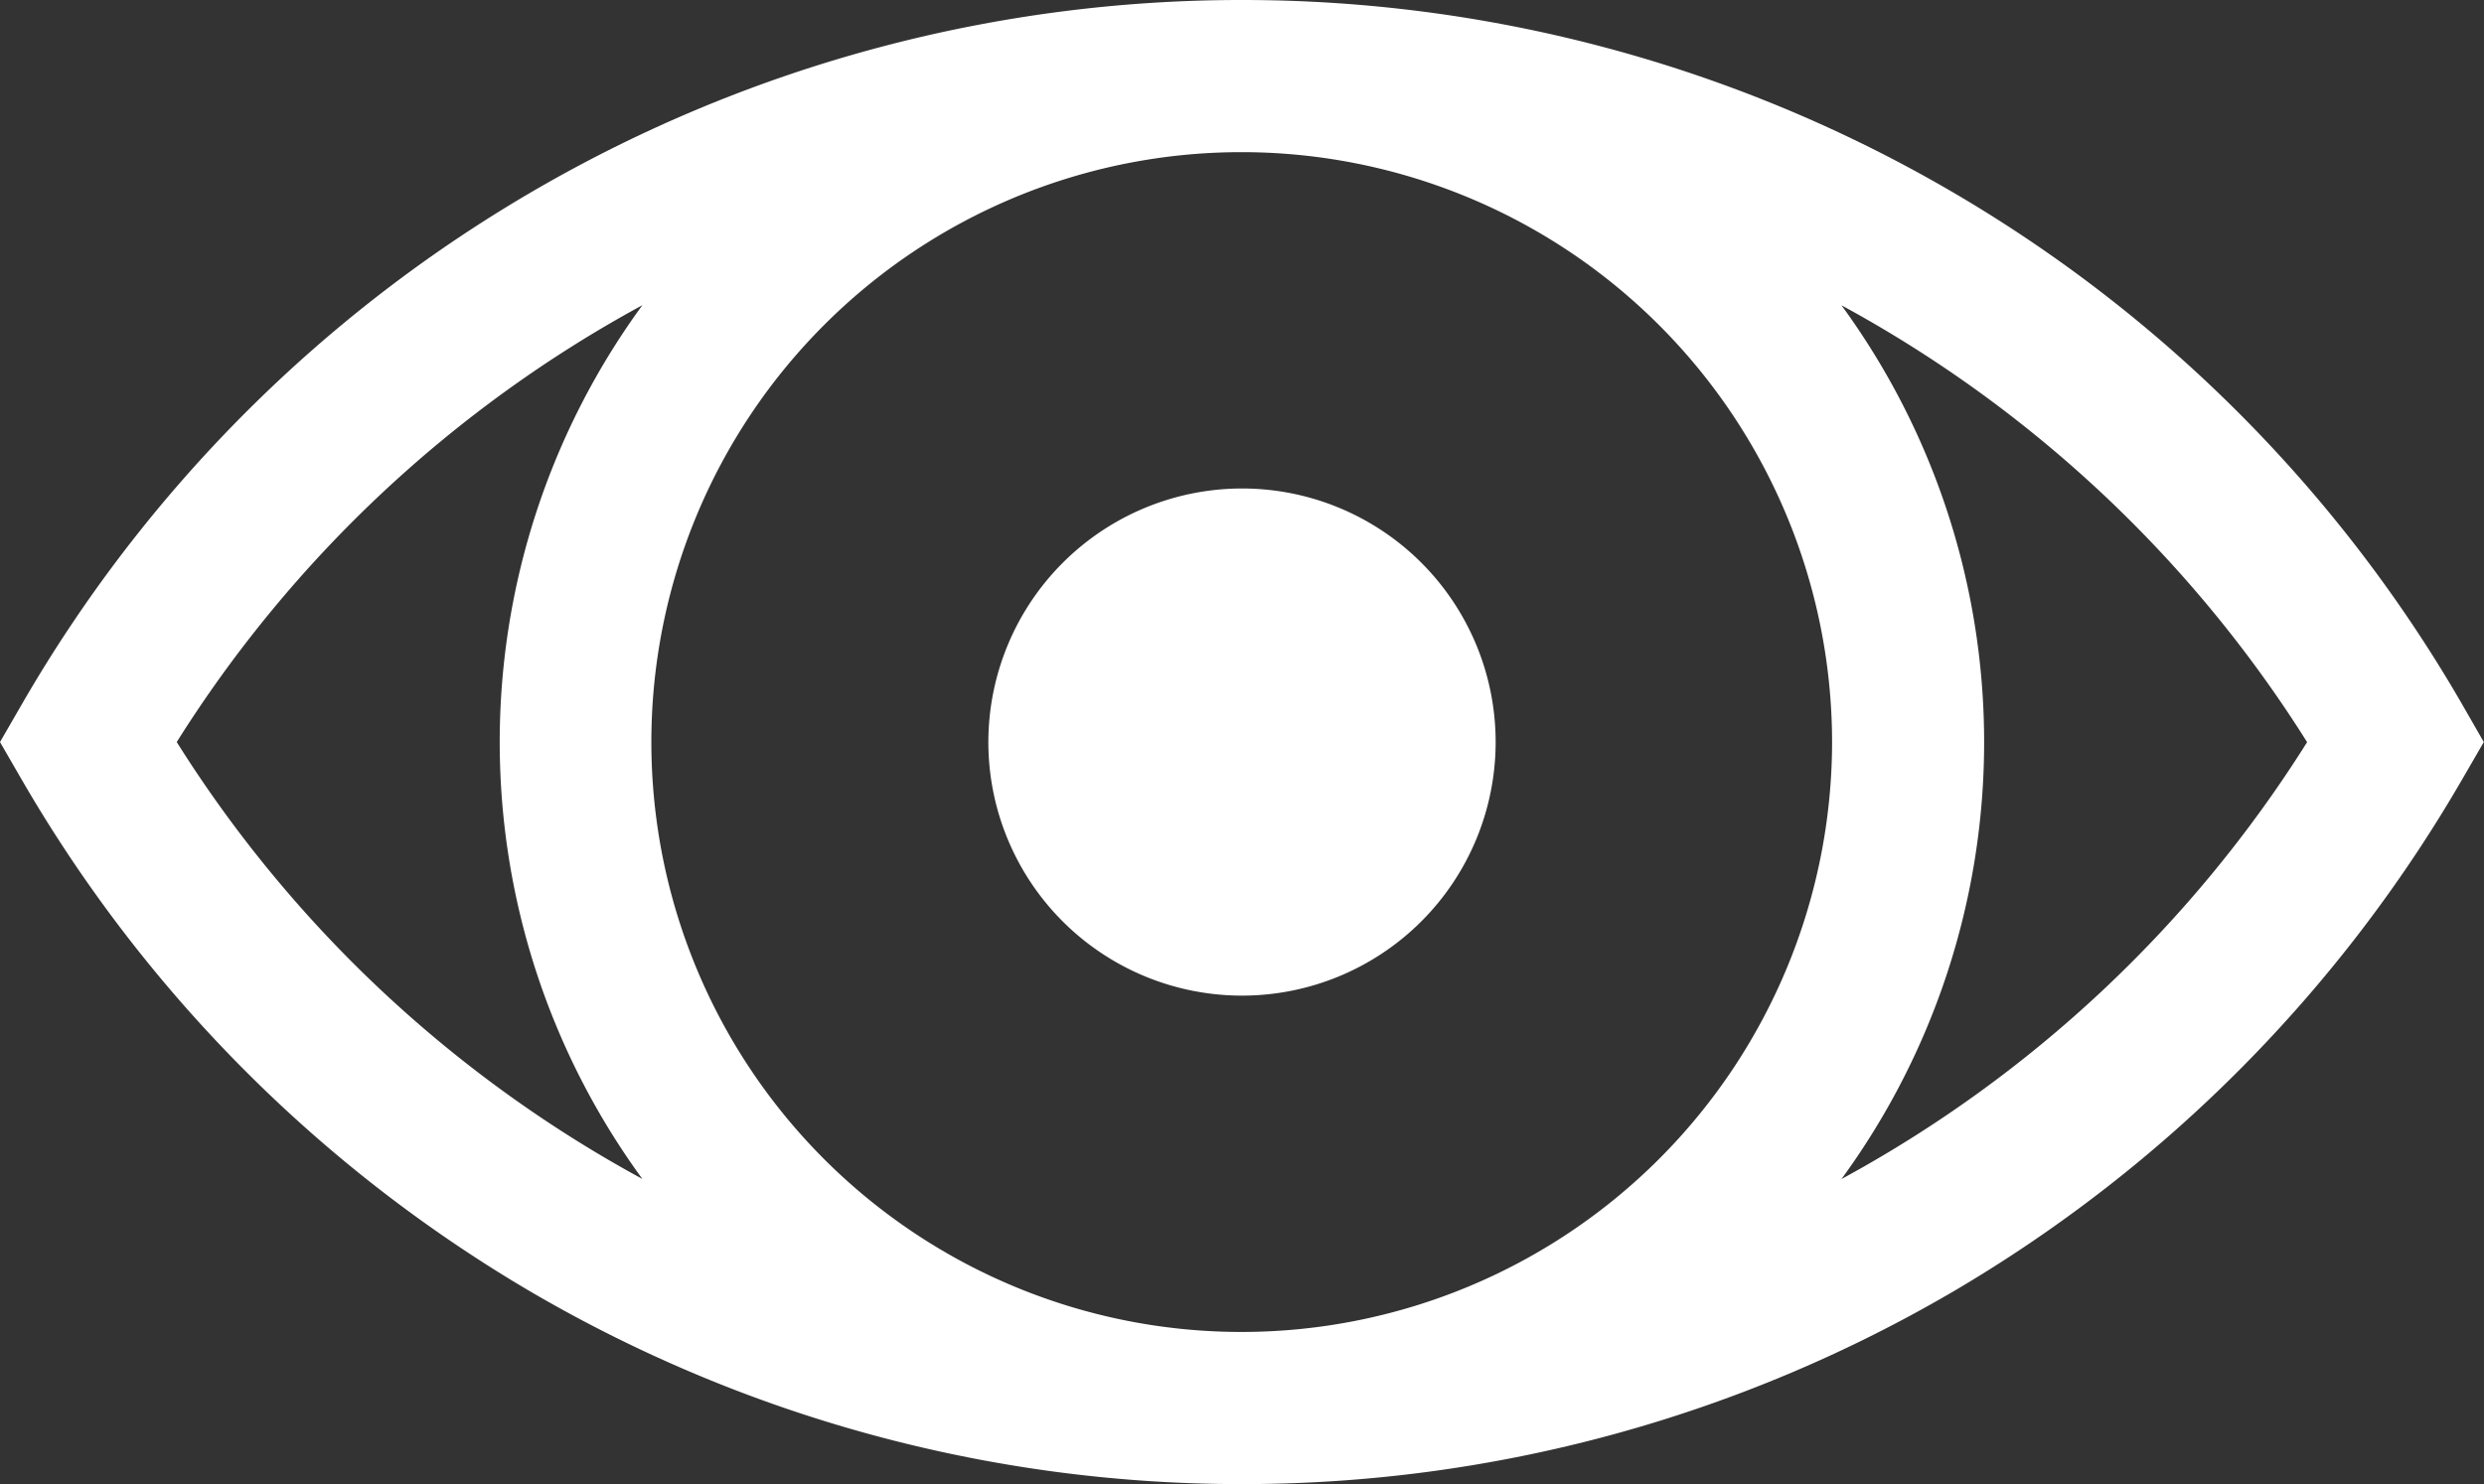 <svg id="Layer_2" data-name="Layer 2" xmlns="http://www.w3.org/2000/svg" viewBox="0 0 489.66 292.65"><rect x="0" y="0" width="489.66" height="292.65" fill="#333333" stroke="none"/><defs><style>.cls-1{fill:#fff;}</style></defs><title>icon-show-white</title><path class="cls-1" d="M194.83,237.83a50,50,0,1,0,50-50A50.06,50.06,0,0,0,194.83,237.83Z" transform="translate(0 -91.51)"/><path class="cls-1" d="M485.31,230.32A277.53,277.53,0,0,0,244.94,91.51h-.22A277.53,277.53,0,0,0,4.34,230.32L0,237.83l4.34,7.51A279.21,279.21,0,0,0,104,345.85a277.39,277.39,0,0,0,140.68,38.3h.22a277.39,277.39,0,0,0,140.68-38.3,279.2,279.2,0,0,0,99.69-100.51l4.35-7.51Zm-124.16,7.51A116.45,116.45,0,0,1,244.93,354.15h-.21a116.32,116.32,0,0,1,0-232.64h.21A116.45,116.45,0,0,1,361.15,237.83Zm-326.31,0a248.35,248.35,0,0,1,91.79-86.14,146,146,0,0,0,0,172.29A248.35,248.35,0,0,1,34.84,237.83ZM363,324a146,146,0,0,0,0-172.29,248.37,248.37,0,0,1,91.79,86.14A248.37,248.37,0,0,1,363,324Z" transform="translate(0 -91.51)"/></svg>